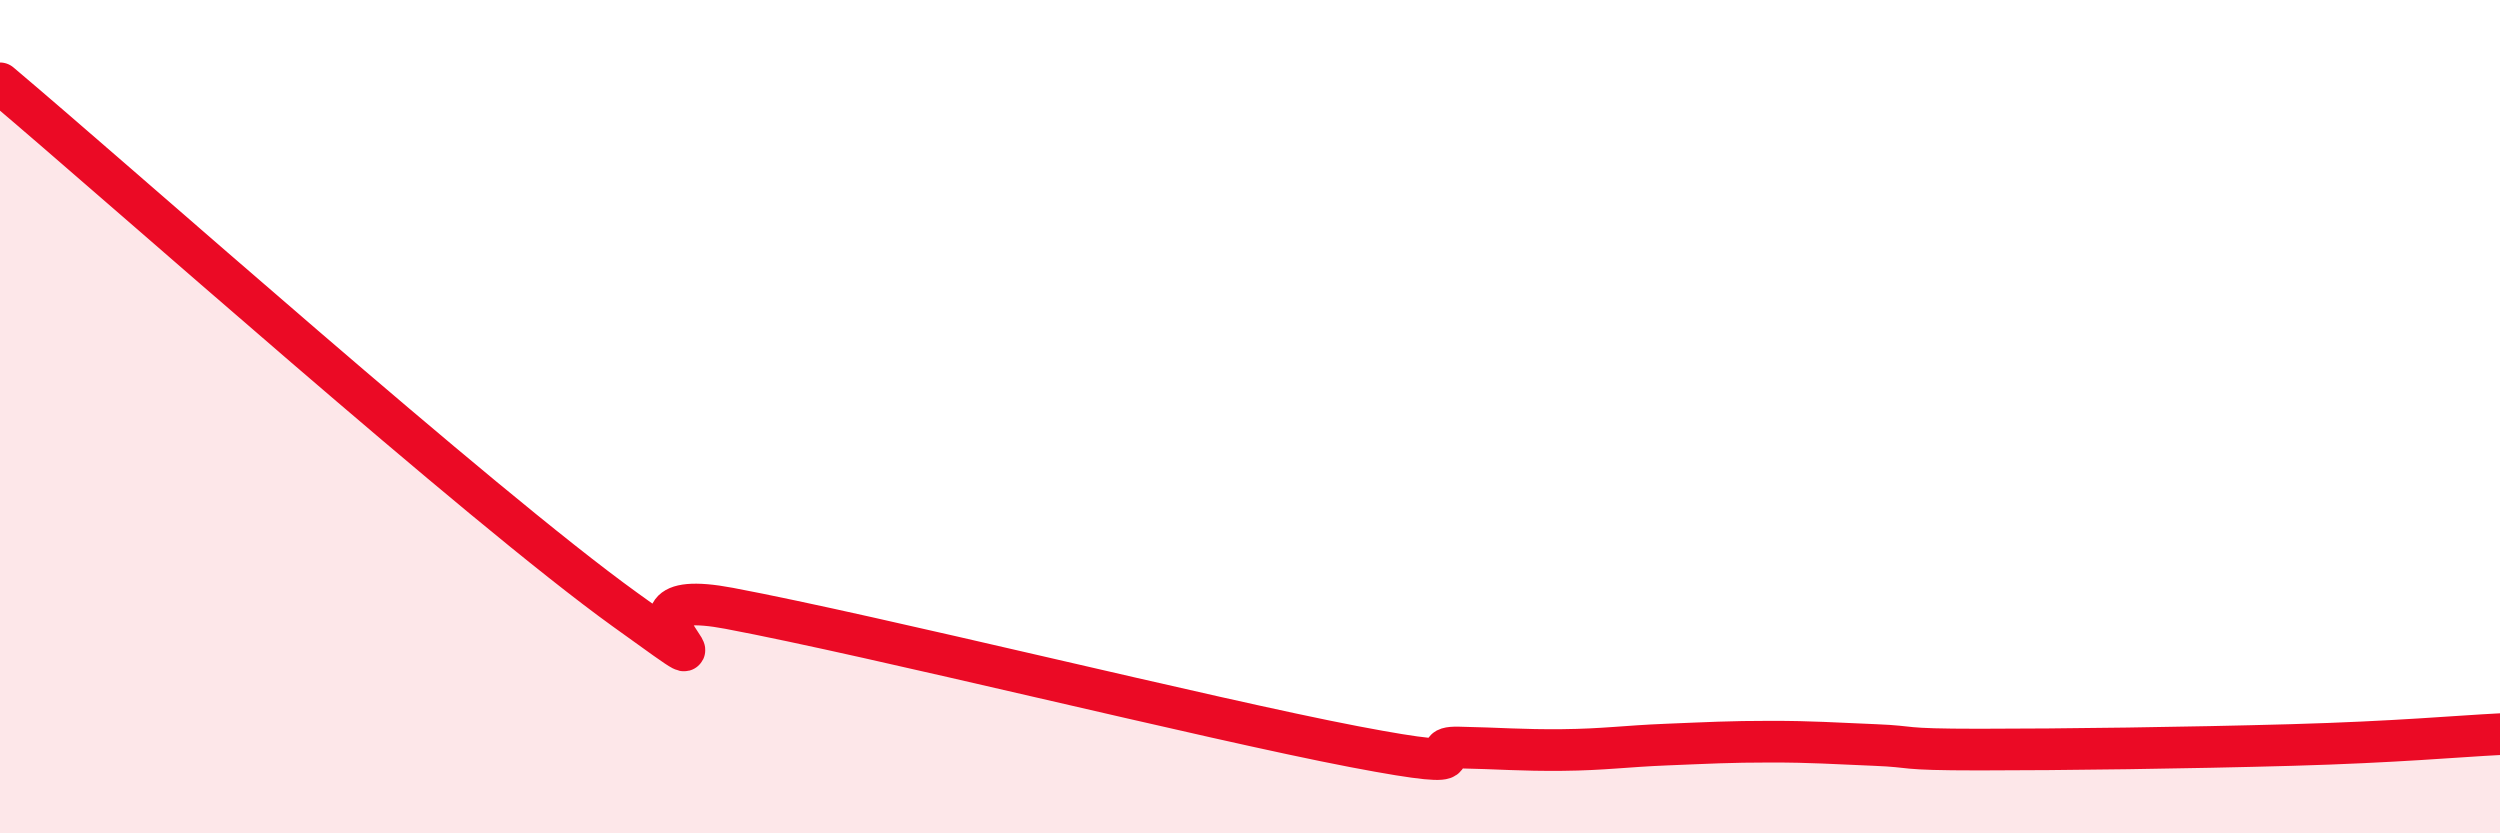 
    <svg width="60" height="20" viewBox="0 0 60 20" xmlns="http://www.w3.org/2000/svg">
      <path
        d="M 0,2 C 3,4.53 11.5,12.11 15,14.63 C 18.5,17.15 14,13.94 17.5,14.6 C 21,15.26 29,17.25 32.5,17.92 C 36,18.59 34,17.92 35,17.94 C 36,17.96 36.5,18.01 37.5,18 C 38.5,17.99 39,17.91 40,17.87 C 41,17.83 41.5,17.8 42.5,17.8 C 43.5,17.8 44,17.84 45,17.88 C 46,17.92 45.5,17.99 47.5,17.99 C 49.5,17.99 52.5,17.95 55,17.88 C 57.5,17.81 59,17.67 60,17.62L60 20L0 20Z"
        fill="#EB0A25"
        opacity="0.1"
        stroke-linecap="round"
        stroke-linejoin="round"
      />
      <path
        d="M 0,2 C 3,4.53 11.5,12.11 15,14.63 C 18.5,17.15 14,13.94 17.5,14.6 C 21,15.26 29,17.25 32.5,17.92 C 36,18.59 34,17.92 35,17.94 C 36,17.96 36.5,18.01 37.5,18 C 38.5,17.99 39,17.91 40,17.87 C 41,17.83 41.5,17.8 42.5,17.8 C 43.5,17.8 44,17.84 45,17.88 C 46,17.92 45.5,17.99 47.5,17.99 C 49.5,17.99 52.5,17.95 55,17.88 C 57.5,17.81 59,17.67 60,17.62"
        stroke="#EB0A25"
        stroke-width="1"
        fill="none"
        stroke-linecap="round"
        stroke-linejoin="round"
      />
    </svg>
  